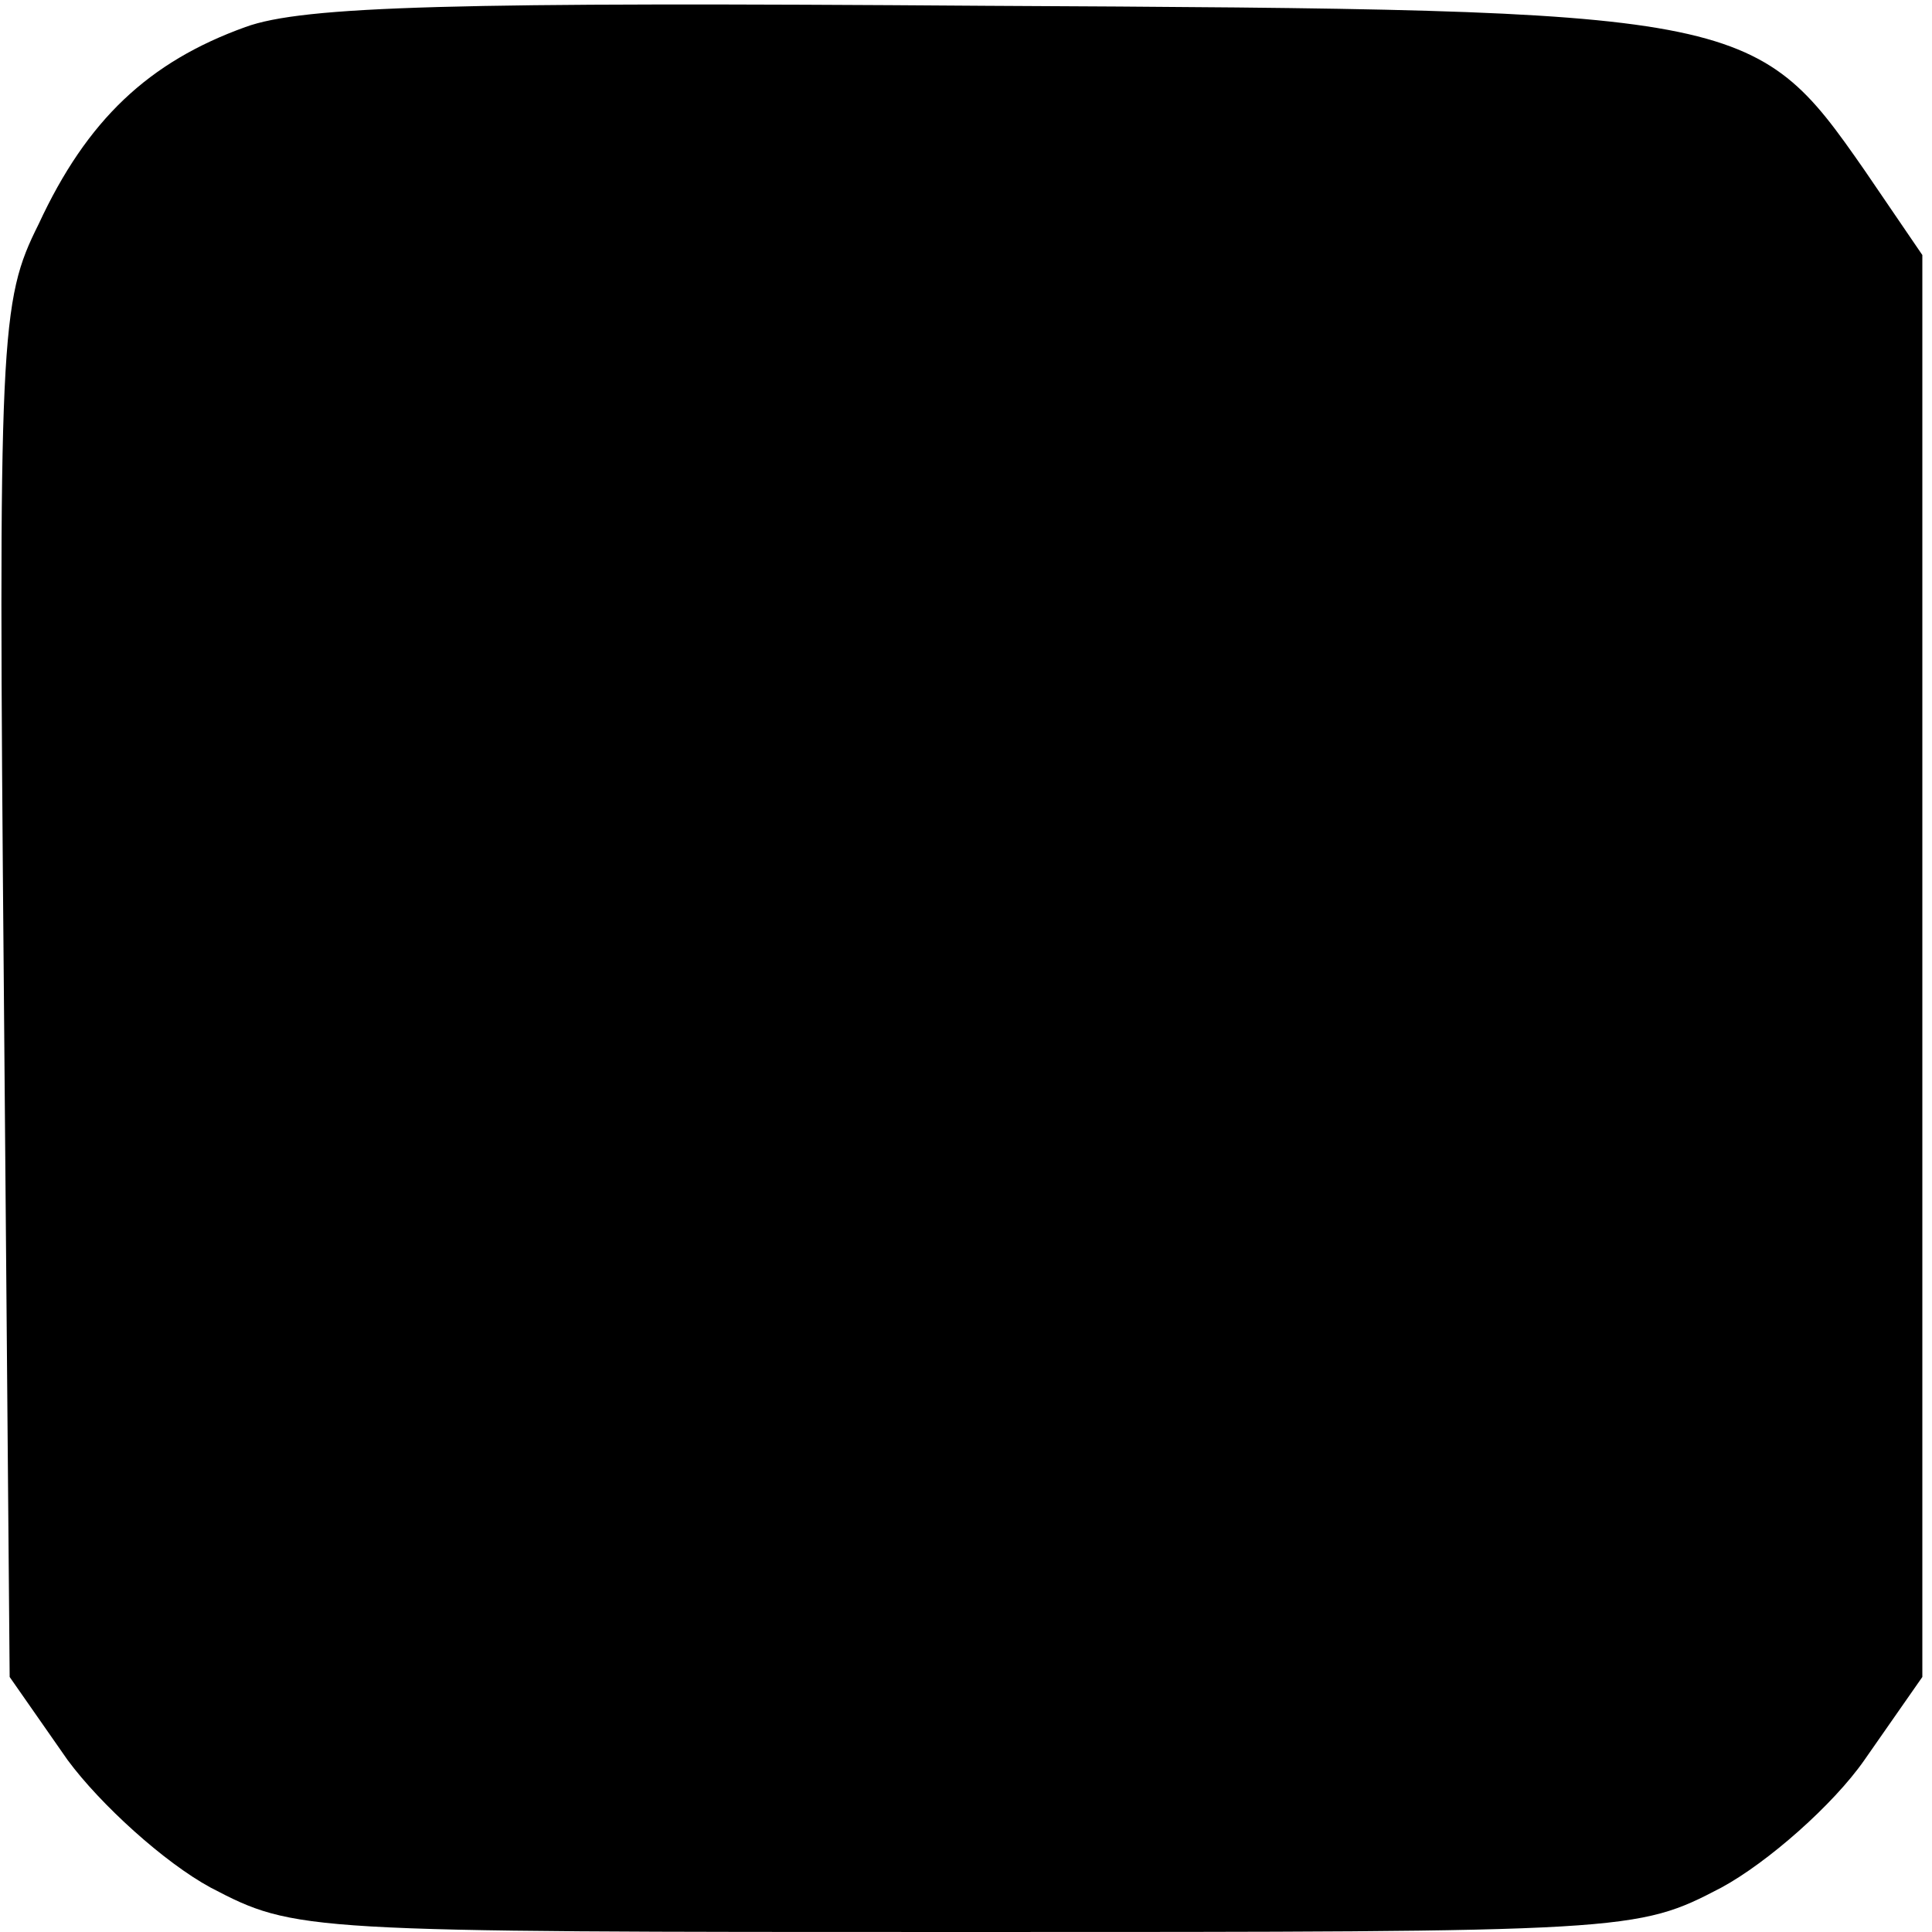 <?xml version="1.0" standalone="no"?>
<!DOCTYPE svg PUBLIC "-//W3C//DTD SVG 20010904//EN"
 "http://www.w3.org/TR/2001/REC-SVG-20010904/DTD/svg10.dtd">
<svg version="1.0" xmlns="http://www.w3.org/2000/svg"
 width="100pt" height="100pt" viewBox="0 0 100 100"
 preserveAspectRatio="xMidYMid meet">
<g transform="translate(0,100) scale(0.1,-0.1)"
fill="#000000" stroke="none">
<path d="M127 986 c-50 -18 -82 -48 -107 -102 -20 -40 -21 -56 -18 -397 l3
-355 30 -43 c17 -23 50 -53 74 -66 44 -23 47 -23 391 -23 344 0 347 0 391 23
24 13 58 43 74 66 l30 43 0 368 0 368 -30 44 c-57 82 -62 83 -455 85 -274 2
-353 0 -383 -11z"/>
</g>
</svg>
